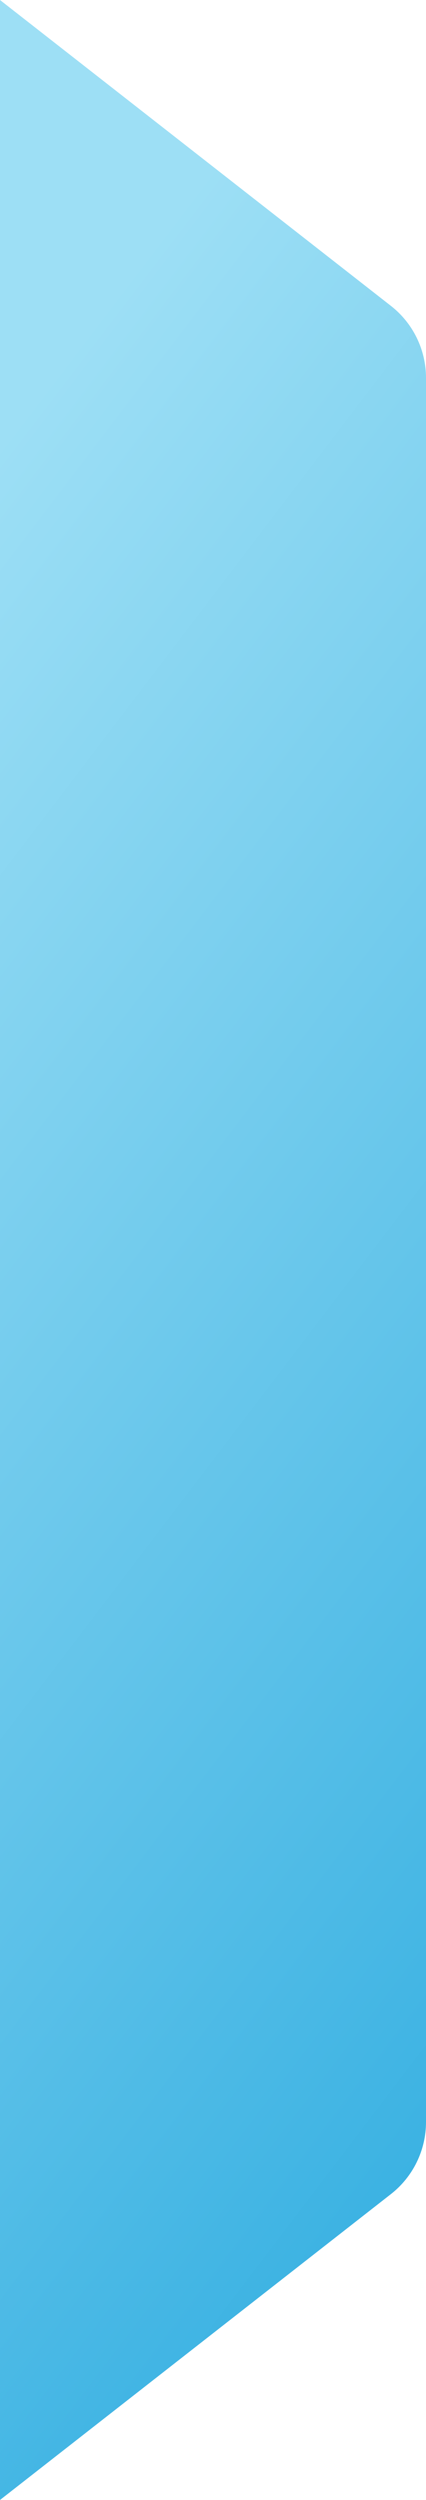 <?xml version="1.0" encoding="UTF-8"?> <svg xmlns="http://www.w3.org/2000/svg" width="168" height="984" viewBox="0 0 168 984" fill="none"> <path d="M0 984L-3.32207e-05 0L154.158 120.39C162.894 127.212 168 137.679 168 148.763L168 835.237C168 846.321 162.894 856.788 154.158 863.61L0 984Z" fill="url(#paint0_linear_155_282)"></path> <defs> <linearGradient id="paint0_linear_155_282" x1="263.55" y1="849.646" x2="-228.674" y2="474.342" gradientUnits="userSpaceOnUse"> <stop stop-color="#2EACE0"></stop> <stop offset="1" stop-color="#9DDFF5"></stop> </linearGradient> </defs> </svg> 